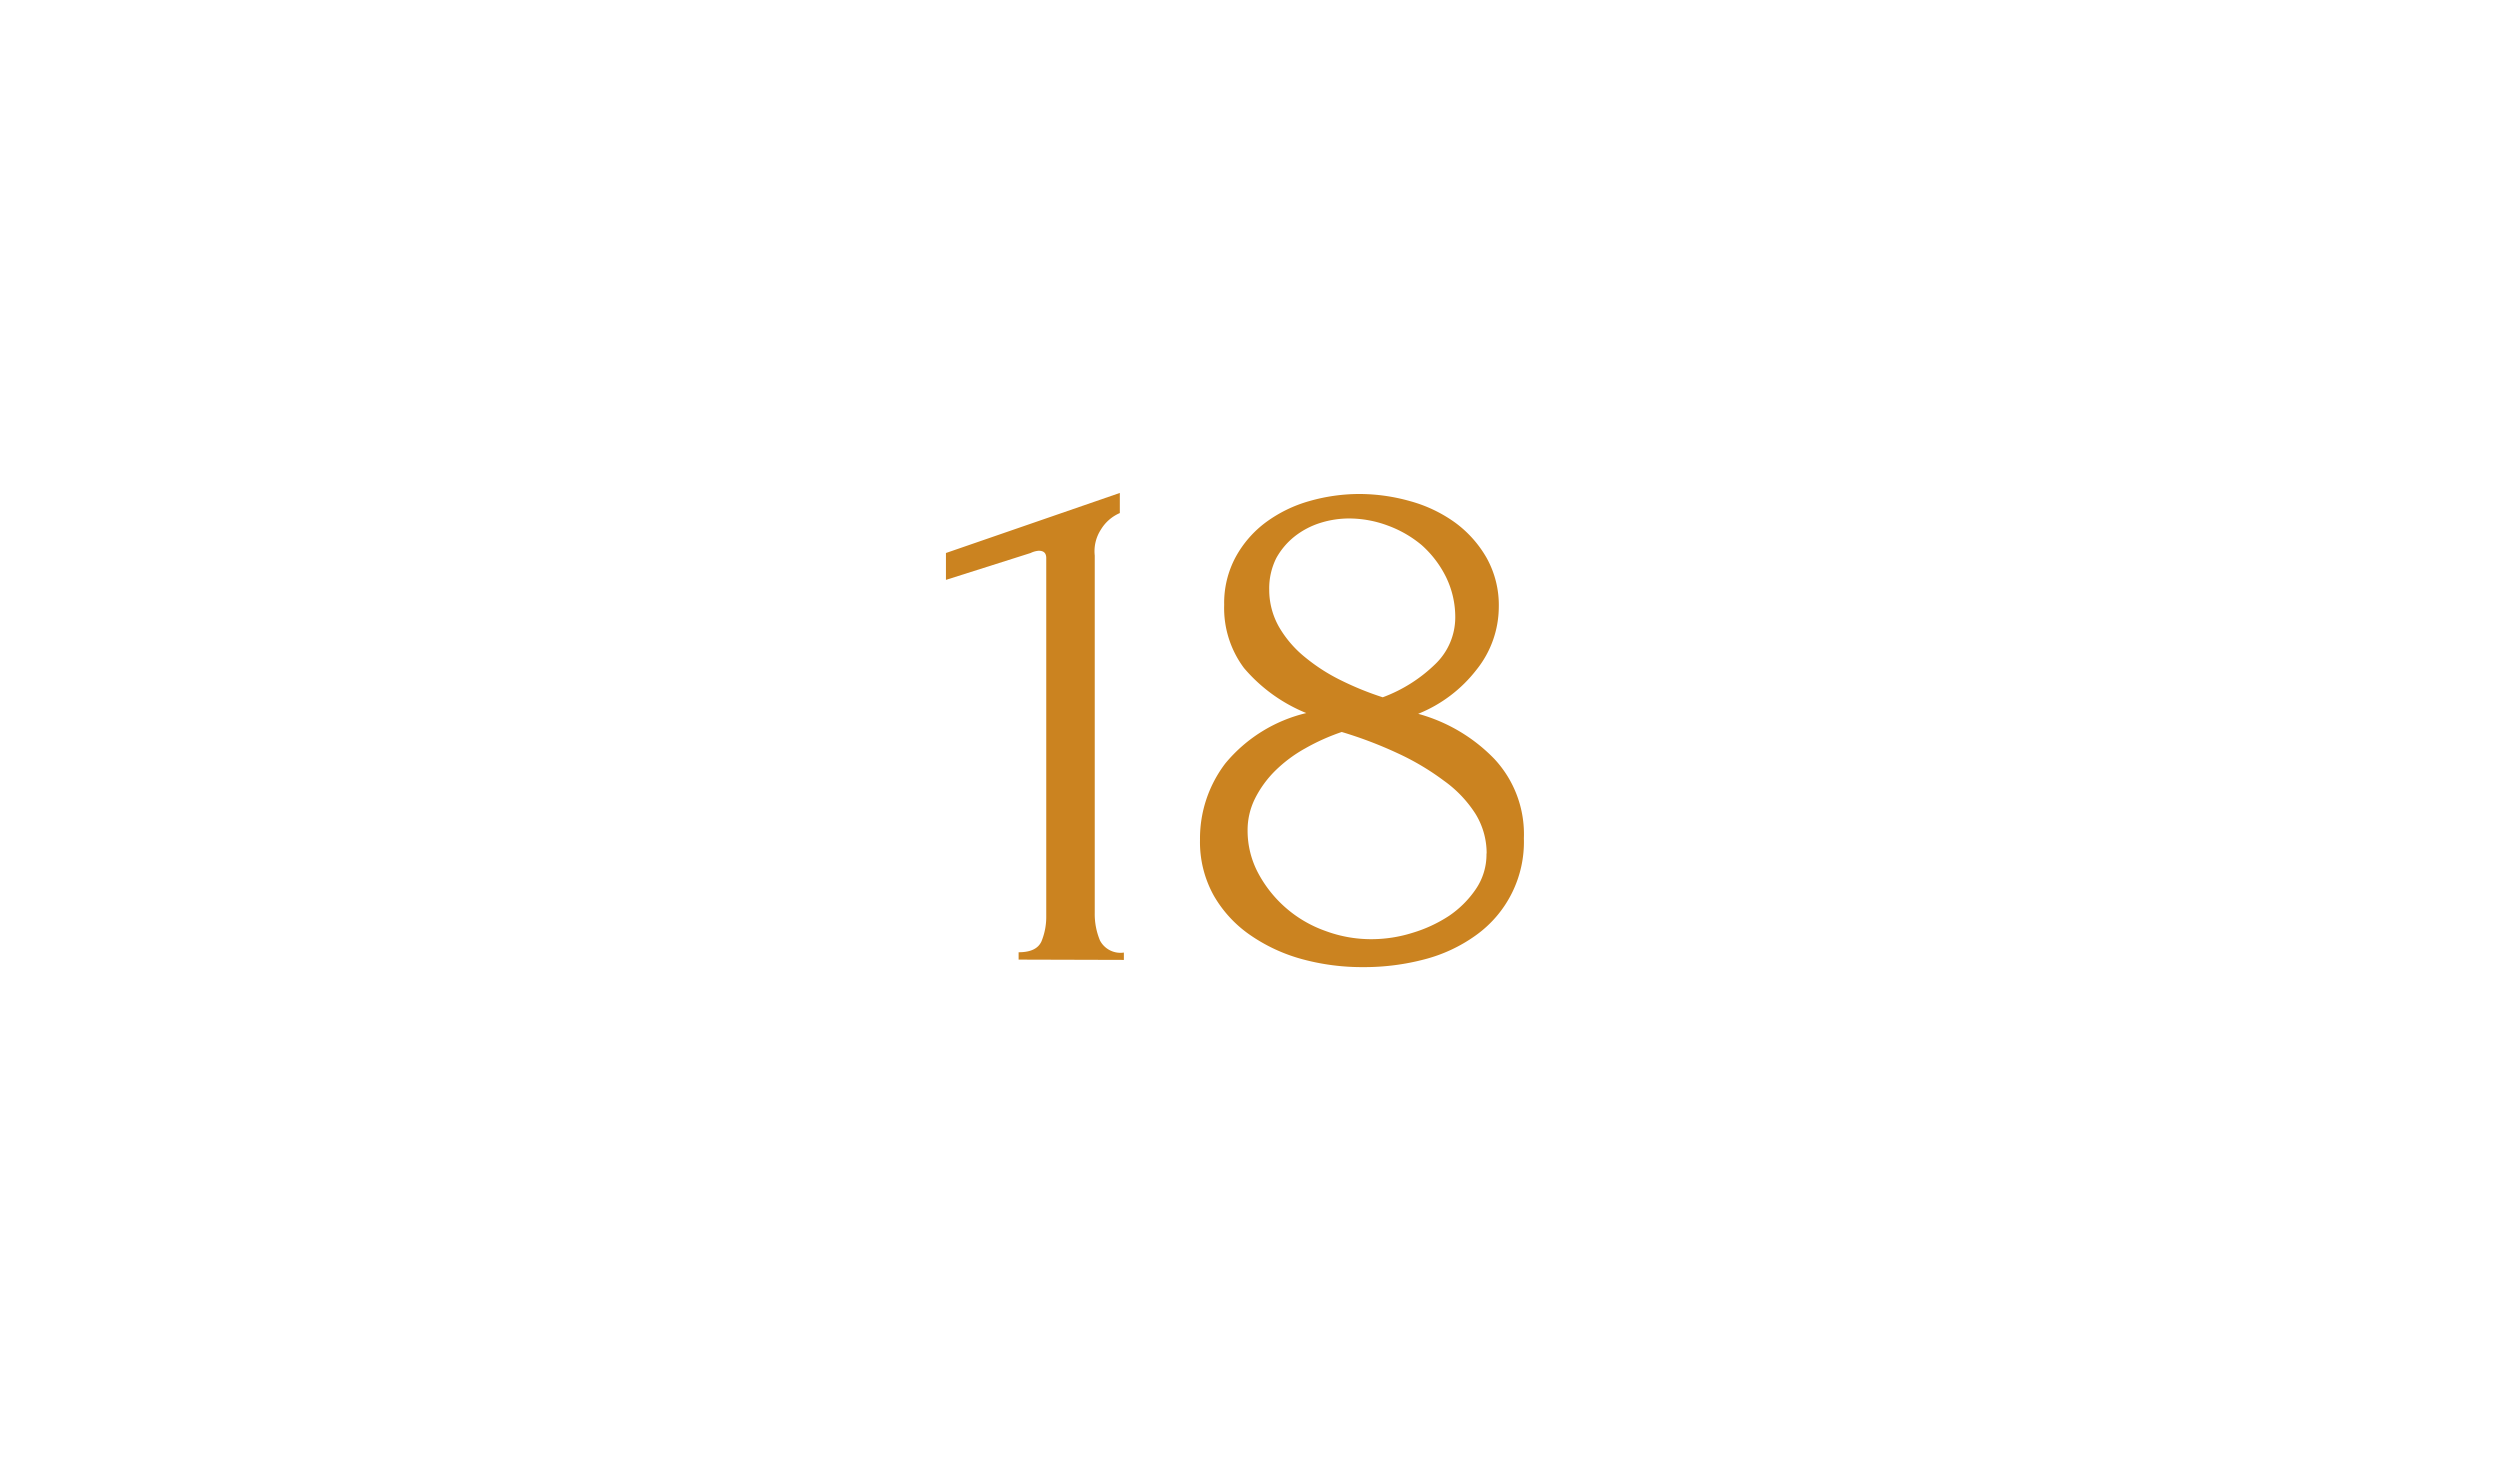 <?xml version="1.0" encoding="UTF-8"?> <svg xmlns="http://www.w3.org/2000/svg" id="Слой_1" data-name="Слой 1" width="166.5" height="97.71" viewBox="0 0 166.5 97.71"> <defs> <style>.cls-1{fill:#cb8320;}</style> </defs> <path class="cls-1" d="M67.84,63.91v-.49c.8,0,1.3-.24,1.52-.72A4.29,4.29,0,0,0,69.68,61V37.17c0-.33-.16-.49-.5-.49a1.48,1.48,0,0,0-.54.15L63,38.62V36.83l11.58-4v1.34a2.74,2.74,0,0,0-1.26,1.1A2.65,2.65,0,0,0,72.91,37v23.8a4.57,4.57,0,0,0,.35,1.84,1.54,1.54,0,0,0,1.59.8v.49Z"></path> <path class="cls-1" d="M101.49,55.83a7.64,7.64,0,0,1-3.21,6.47,10.25,10.25,0,0,1-3.4,1.59,15.71,15.71,0,0,1-4.12.52,15.15,15.15,0,0,1-4-.52A11.28,11.28,0,0,1,83.3,62.3a8.08,8.08,0,0,1-2.46-2.65,7.33,7.33,0,0,1-.92-3.72,8.25,8.25,0,0,1,1.69-5.09A10,10,0,0,1,87,47.49a10.74,10.74,0,0,1-4.15-3,6.67,6.67,0,0,1-1.32-4.2,6.45,6.45,0,0,1,.77-3.2,7.14,7.14,0,0,1,2-2.3,9,9,0,0,1,2.91-1.42,12.12,12.12,0,0,1,3.33-.47,12.43,12.43,0,0,1,3.35.47,9.34,9.34,0,0,1,3,1.42A7.56,7.56,0,0,1,99,37.14a6.46,6.46,0,0,1,.82,3.3,6.72,6.72,0,0,1-1.49,4.17,9.28,9.28,0,0,1-3.88,2.93,11.15,11.15,0,0,1,5.07,3A7.34,7.34,0,0,1,101.49,55.83Zm-2.48,1a5,5,0,0,0-.75-2.64A8,8,0,0,0,96.17,52a17,17,0,0,0-3.1-1.84,27.35,27.35,0,0,0-3.71-1.41,14,14,0,0,0-2.43,1.09,9.24,9.24,0,0,0-2,1.49,7.1,7.1,0,0,0-1.34,1.84,4.71,4.71,0,0,0-.5,2.14,6,6,0,0,0,.7,2.83A8.15,8.15,0,0,0,88.27,62a8.74,8.74,0,0,0,3.08.55,9.16,9.16,0,0,0,2.71-.42A9.28,9.28,0,0,0,96.5,61a6.66,6.66,0,0,0,1.78-1.77A4.09,4.09,0,0,0,99,56.86ZM96.92,41.15a6.08,6.08,0,0,0-.62-2.73,7,7,0,0,0-1.62-2.12A7.56,7.56,0,0,0,92.42,35a7.42,7.42,0,0,0-2.56-.47,6.39,6.39,0,0,0-1.94.3,5.36,5.36,0,0,0-1.69.89A4.81,4.81,0,0,0,85,37.17a4.5,4.5,0,0,0-.47,2.09,5,5,0,0,0,.65,2.49,7.31,7.31,0,0,0,1.71,2,12.29,12.29,0,0,0,2.44,1.57,20.21,20.21,0,0,0,2.76,1.12,10,10,0,0,0,3.53-2.24A4.31,4.31,0,0,0,96.92,41.15Z"></path> </svg> 